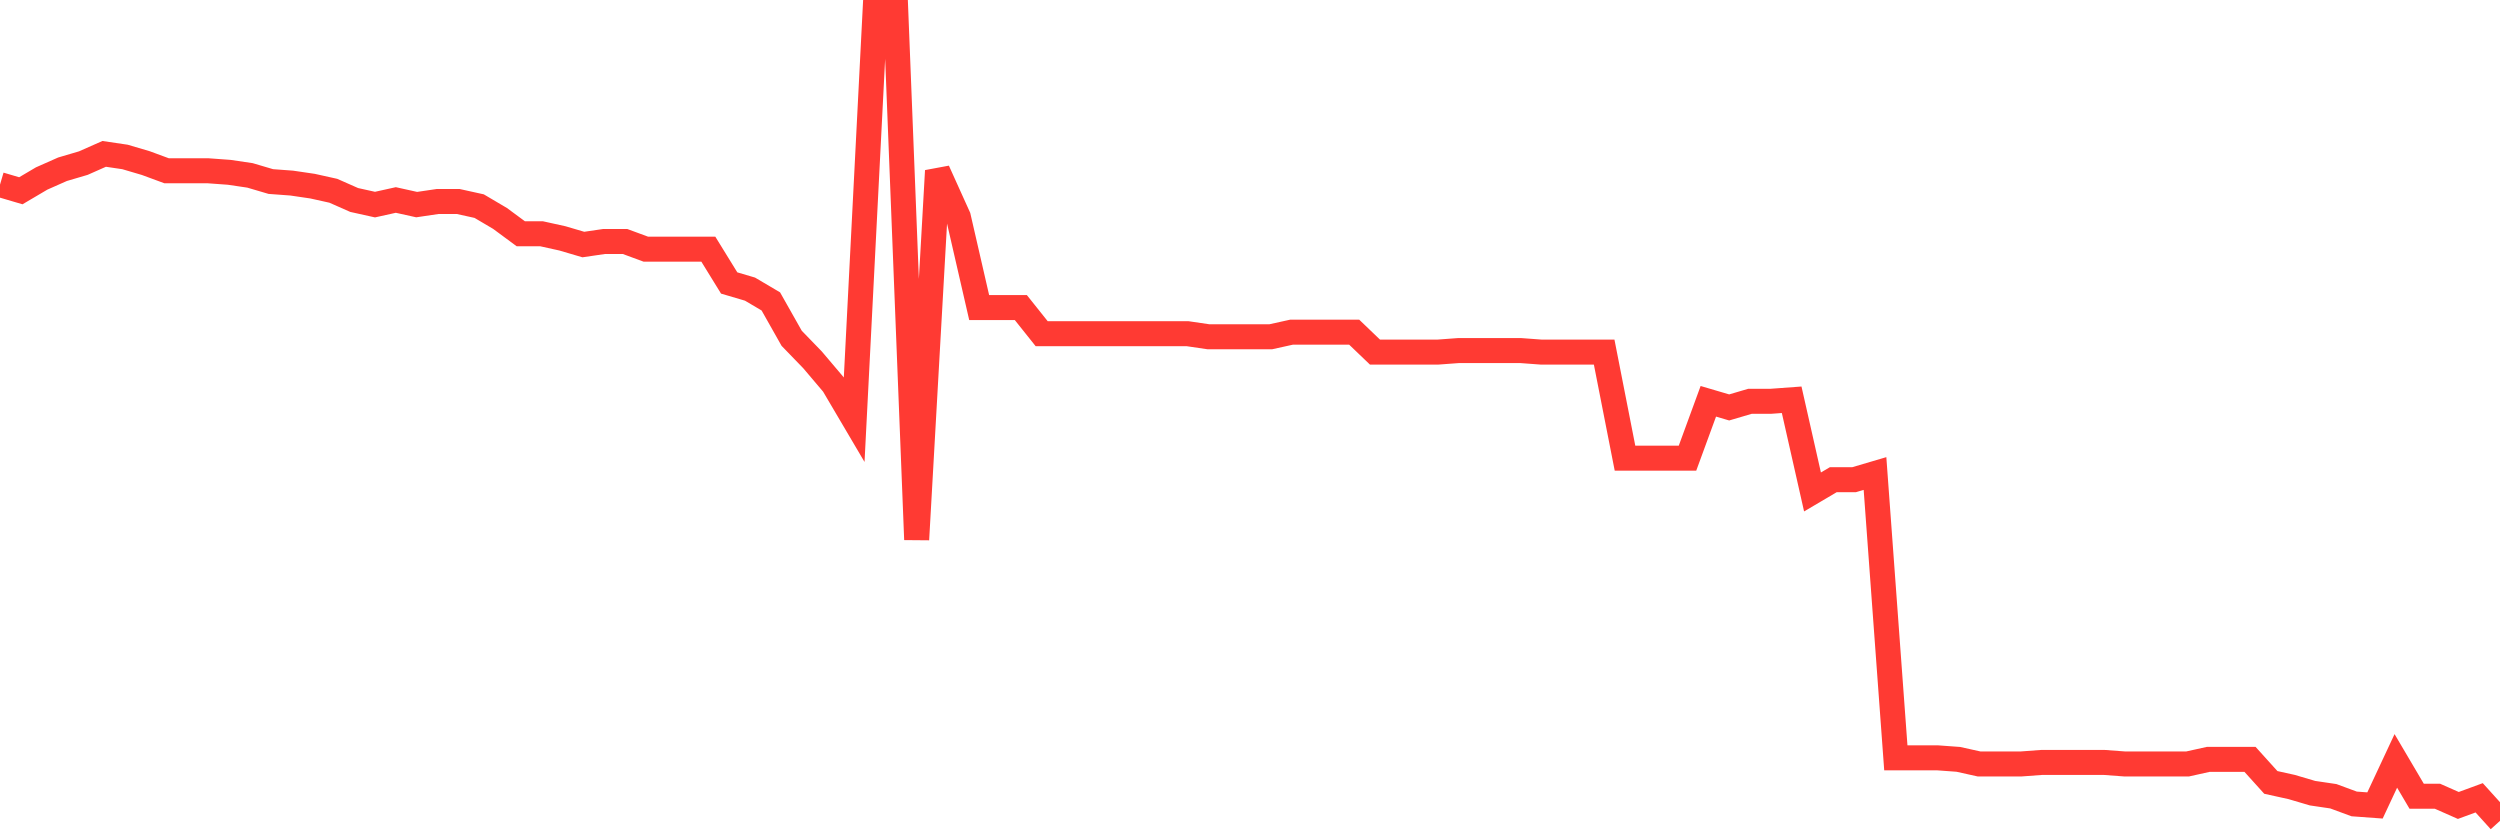 <svg
  xmlns="http://www.w3.org/2000/svg"
  xmlns:xlink="http://www.w3.org/1999/xlink"
  width="120"
  height="40"
  viewBox="0 0 120 40"
  preserveAspectRatio="none"
>
  <polyline
    points="0,8.862 1,9.157 2,8.567 3,8.124 4,7.829 5,7.386 6,7.534 7,7.829 8,8.198 9,8.198 10,8.198 11,8.271 12,8.419 13,8.714 14,8.788 15,8.935 16,9.157 17,9.599 18,9.821 19,9.599 20,9.821 21,9.673 22,9.673 23,9.894 24,10.484 25,11.222 26,11.222 27,11.443 28,11.738 29,11.591 30,11.591 31,11.96 32,11.96 33,11.96 34,11.96 35,13.583 36,13.878 37,14.468 38,16.238 39,17.271 40,18.451 41,20.148 42,0.6 43,0.6 44,25.901 45,8.198 46,10.411 47,14.763 48,14.763 49,14.763 50,16.017 51,16.017 52,16.017 53,16.017 54,16.017 55,16.017 56,16.017 57,16.017 58,16.164 59,16.164 60,16.164 61,16.164 62,15.943 63,15.943 64,15.943 65,15.943 66,16.902 67,16.902 68,16.902 69,16.902 70,16.828 71,16.828 72,16.828 73,16.828 74,16.902 75,16.902 76,16.902 77,16.902 78,21.992 79,21.992 80,21.992 81,21.992 82,19.262 83,19.557 84,19.262 85,19.262 86,19.189 87,23.614 88,23.024 89,23.024 90,22.729 91,36.376 92,36.376 93,36.376 94,36.449 95,36.671 96,36.671 97,36.671 98,36.597 99,36.597 100,36.597 101,36.597 102,36.671 103,36.671 104,36.671 105,36.671 106,36.449 107,36.449 108,36.449 109,37.556 110,37.777 111,38.072 112,38.22 113,38.589 114,38.662 115,36.523 116,38.22 117,38.22 118,38.662 119,38.294 120,39.4"
    fill="none"
    stroke="#ff3a33"
    stroke-width="1.2"
  >
  </polyline>
</svg>